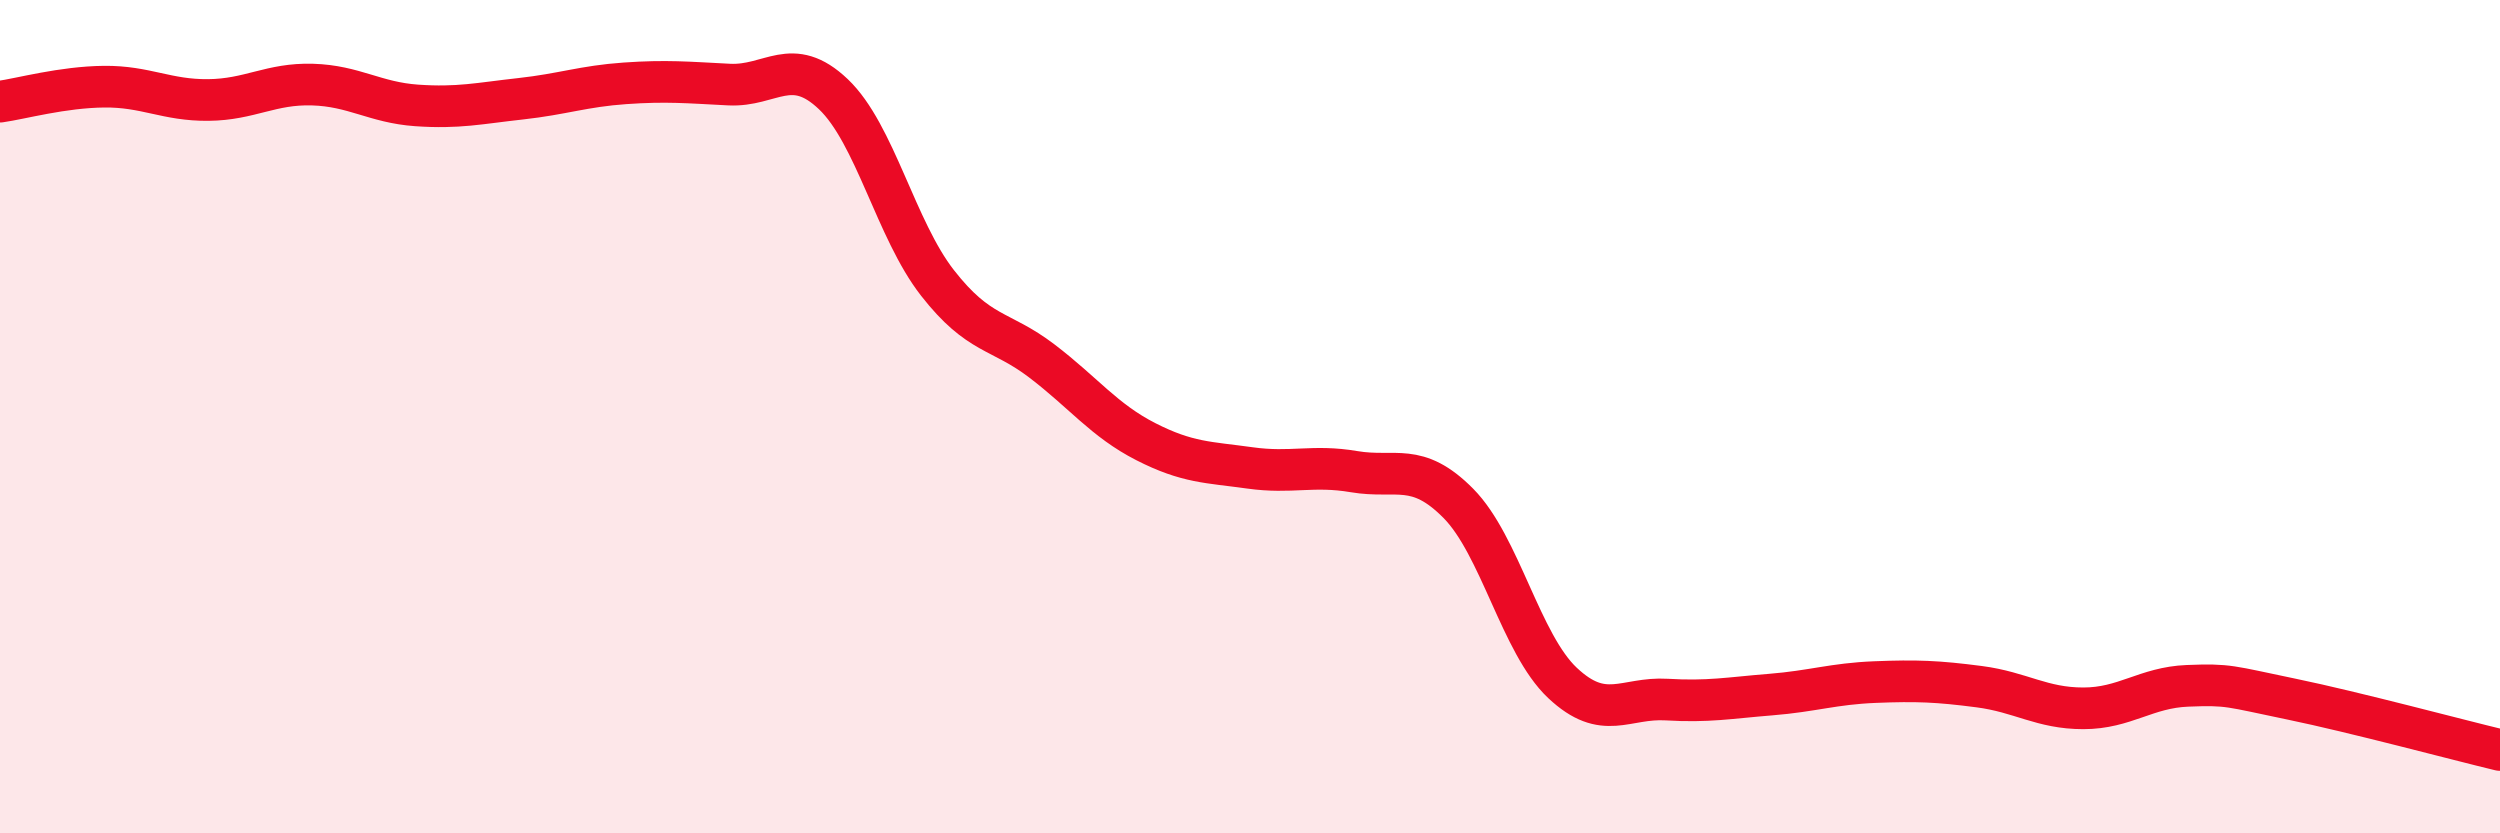 
    <svg width="60" height="20" viewBox="0 0 60 20" xmlns="http://www.w3.org/2000/svg">
      <path
        d="M 0,2.44 C 0.5,2.37 1.5,2.09 2.5,2.08 C 3.5,2.07 4,2.41 5,2.4 C 6,2.39 6.5,2 7.5,2.03 C 8.5,2.06 9,2.46 10,2.53 C 11,2.6 11.5,2.48 12.5,2.37 C 13.5,2.26 14,2.07 15,2 C 16,1.93 16.5,1.98 17.5,2.03 C 18.5,2.08 19,1.31 20,2.26 C 21,3.21 21.5,5.51 22.5,6.79 C 23.5,8.07 24,7.9 25,8.66 C 26,9.42 26.5,10.09 27.5,10.6 C 28.5,11.11 29,11.09 30,11.23 C 31,11.37 31.5,11.15 32.5,11.32 C 33.5,11.49 34,11.07 35,12.08 C 36,13.09 36.5,15.45 37.5,16.39 C 38.5,17.33 39,16.73 40,16.79 C 41,16.85 41.5,16.75 42.5,16.67 C 43.5,16.59 44,16.41 45,16.37 C 46,16.33 46.5,16.35 47.5,16.48 C 48.5,16.61 49,17 50,17 C 51,17 51.5,16.5 52.5,16.46 C 53.5,16.42 53.5,16.47 55,16.78 C 56.5,17.09 59,17.76 60,18L60 20L0 20Z"
        fill="#EB0A25"
        opacity="0.1"
        stroke-linecap="round"
        stroke-linejoin="round"
      />
      <path
        d="M 0,2.44 C 0.5,2.37 1.5,2.09 2.5,2.08 C 3.5,2.07 4,2.41 5,2.4 C 6,2.39 6.5,2 7.5,2.03 C 8.5,2.06 9,2.46 10,2.53 C 11,2.6 11.5,2.48 12.5,2.37 C 13.5,2.26 14,2.07 15,2 C 16,1.93 16.5,1.98 17.5,2.03 C 18.5,2.08 19,1.31 20,2.26 C 21,3.21 21.5,5.51 22.5,6.79 C 23.5,8.07 24,7.9 25,8.66 C 26,9.42 26.5,10.09 27.5,10.6 C 28.5,11.11 29,11.09 30,11.23 C 31,11.37 31.5,11.15 32.5,11.32 C 33.5,11.49 34,11.07 35,12.08 C 36,13.09 36.5,15.45 37.5,16.39 C 38.5,17.33 39,16.73 40,16.79 C 41,16.85 41.5,16.75 42.5,16.67 C 43.5,16.59 44,16.41 45,16.37 C 46,16.33 46.5,16.35 47.5,16.48 C 48.5,16.61 49,17 50,17 C 51,17 51.5,16.5 52.5,16.46 C 53.5,16.42 53.5,16.47 55,16.78 C 56.5,17.09 59,17.76 60,18"
        stroke="#EB0A25"
        stroke-width="1"
        fill="none"
        stroke-linecap="round"
        stroke-linejoin="round"
      />
    </svg>
  